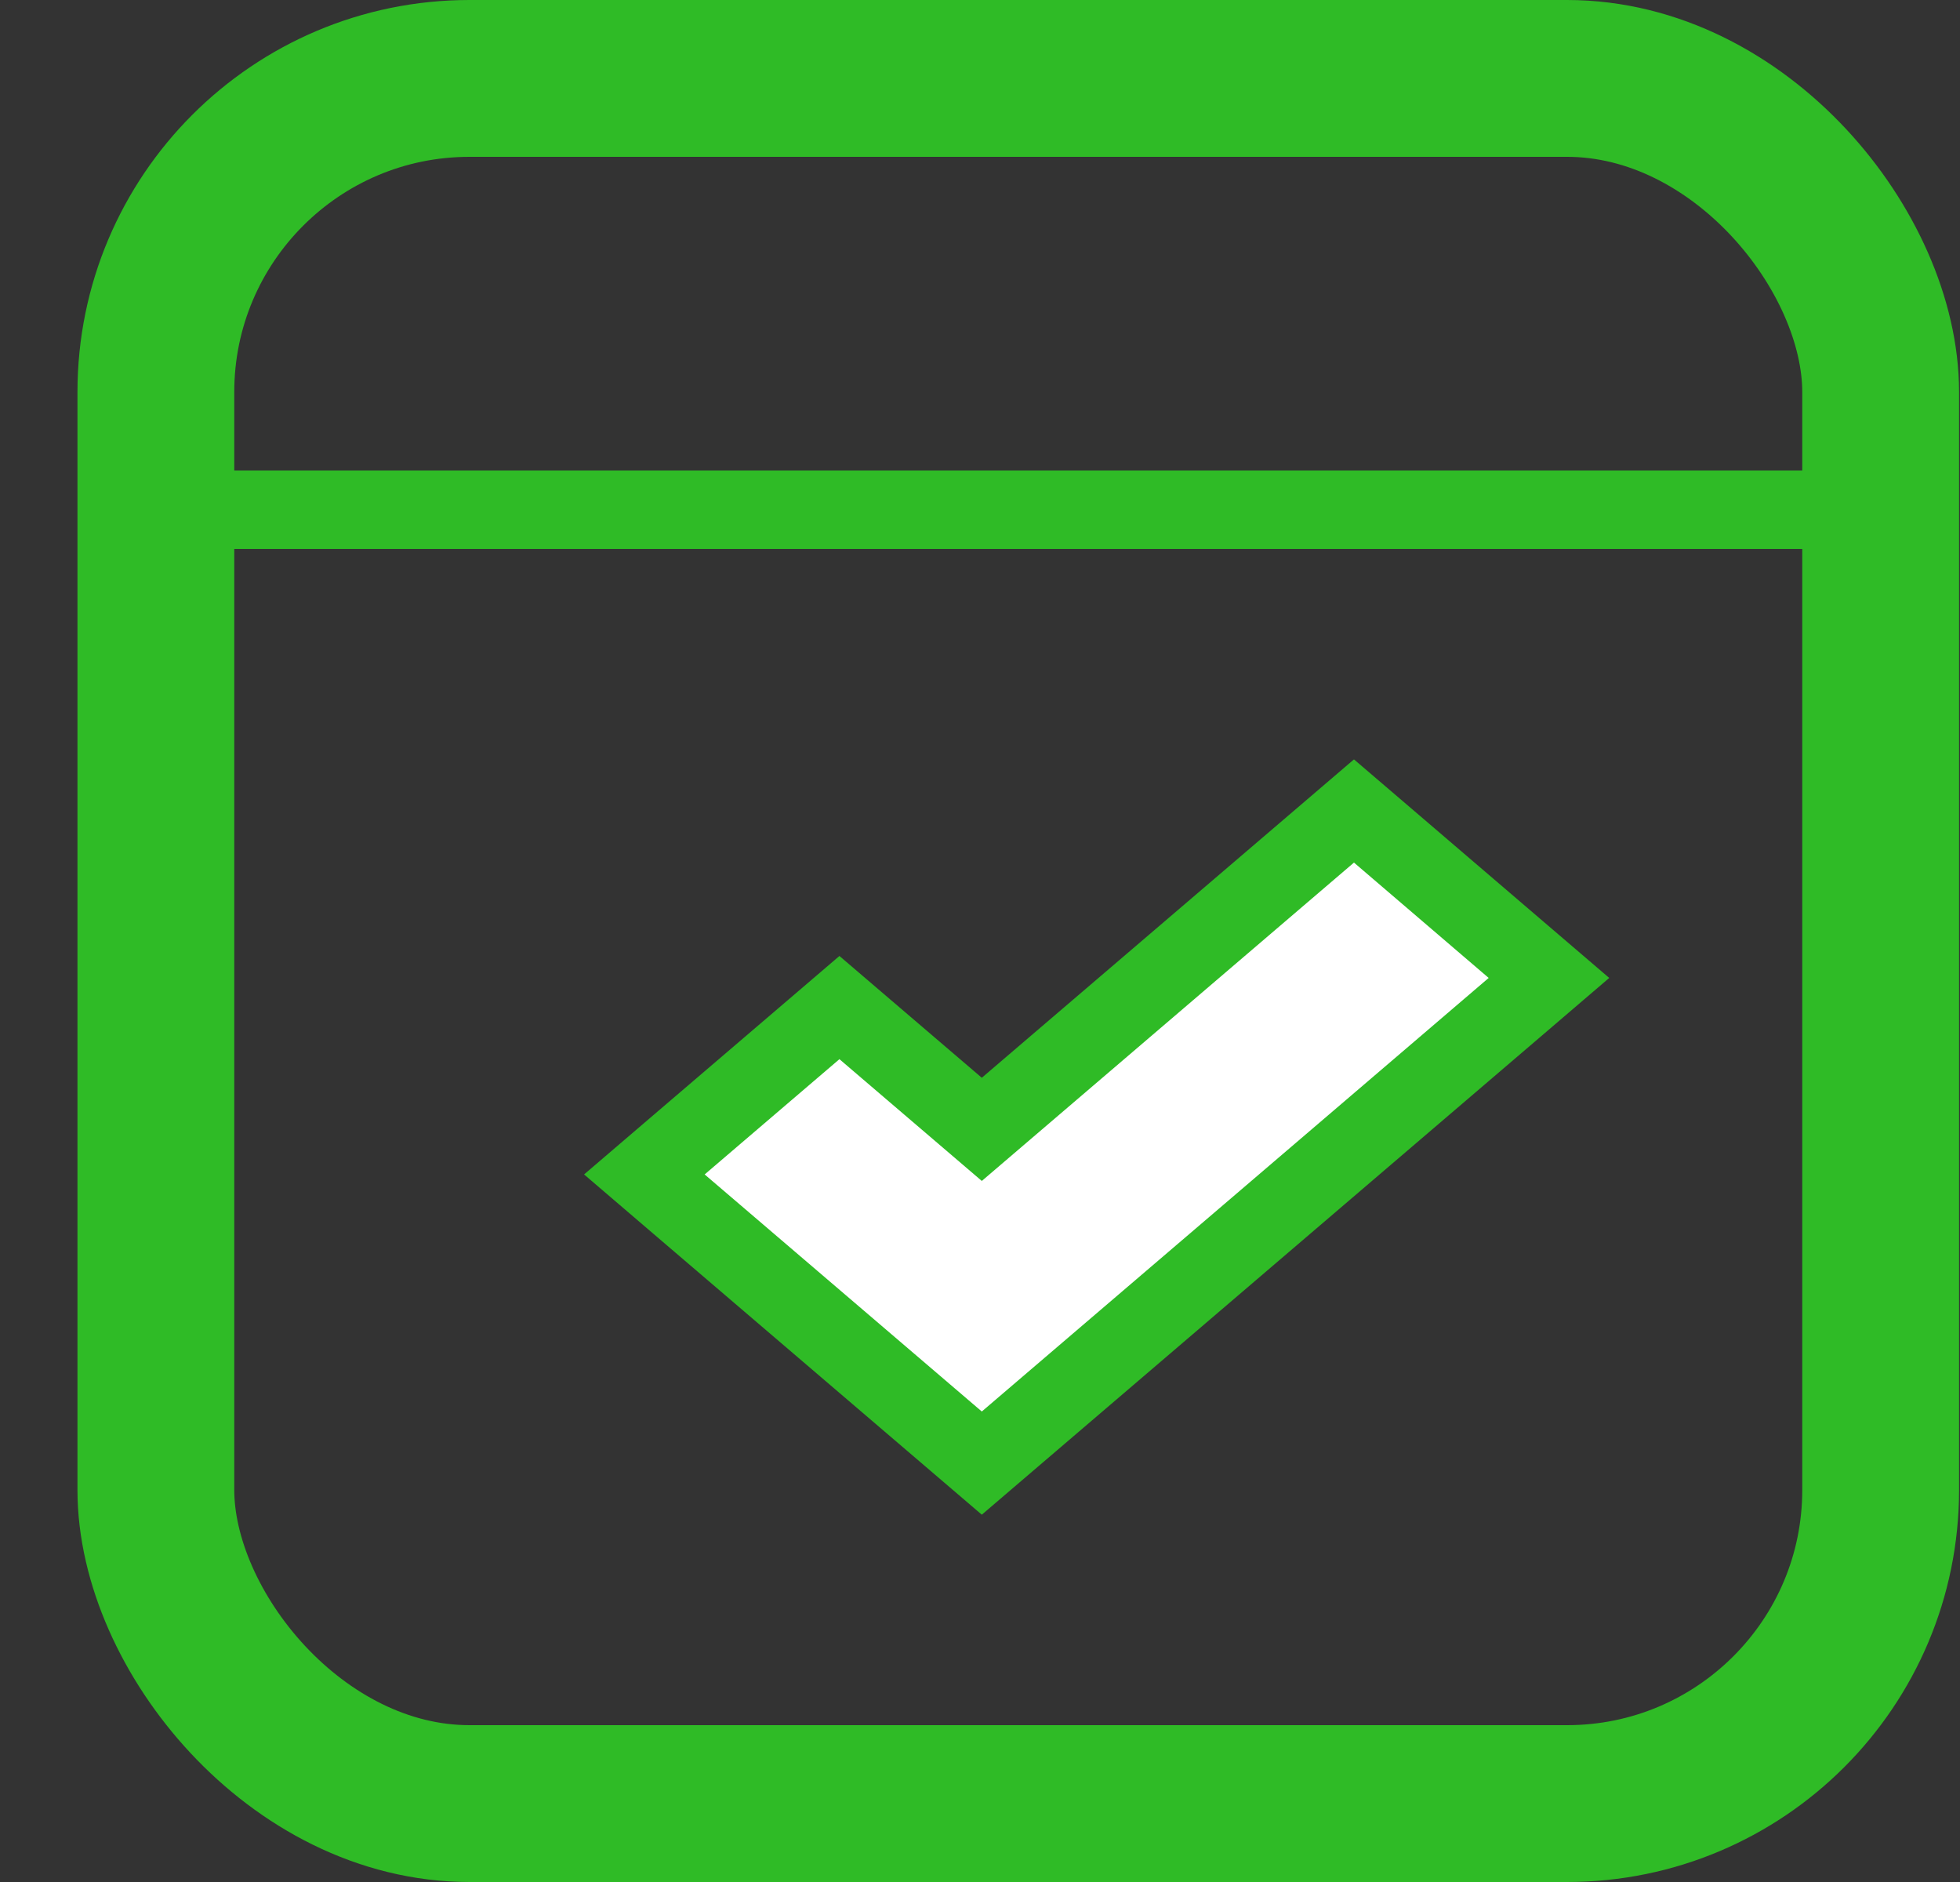 <svg width="25" height="24" viewBox="0 0 25 24" fill="none" xmlns="http://www.w3.org/2000/svg">
<rect x="0" y="0" width="25" height="24" fill="#333333" stroke="none"/>
<rect x="1.988" y="1" width="22" height="22" rx="4" stroke="#2FBB26" stroke-width="2"/>
<path d="M19.313 12.851L19.757 12.471L19.313 12.091L17.595 10.62L17.27 10.342L16.945 10.62L12.523 14.402L11.032 13.127L10.707 12.849L10.382 13.127L8.663 14.597L8.219 14.977L8.663 15.357L12.198 18.38L12.523 18.658L12.848 18.38L19.313 12.851Z" fill="white" stroke="#2FBB26"/>
<line x1="1.988" y1="6.5" x2="23.988" y2="6.5" stroke="#2FBB26"/>
</svg>
